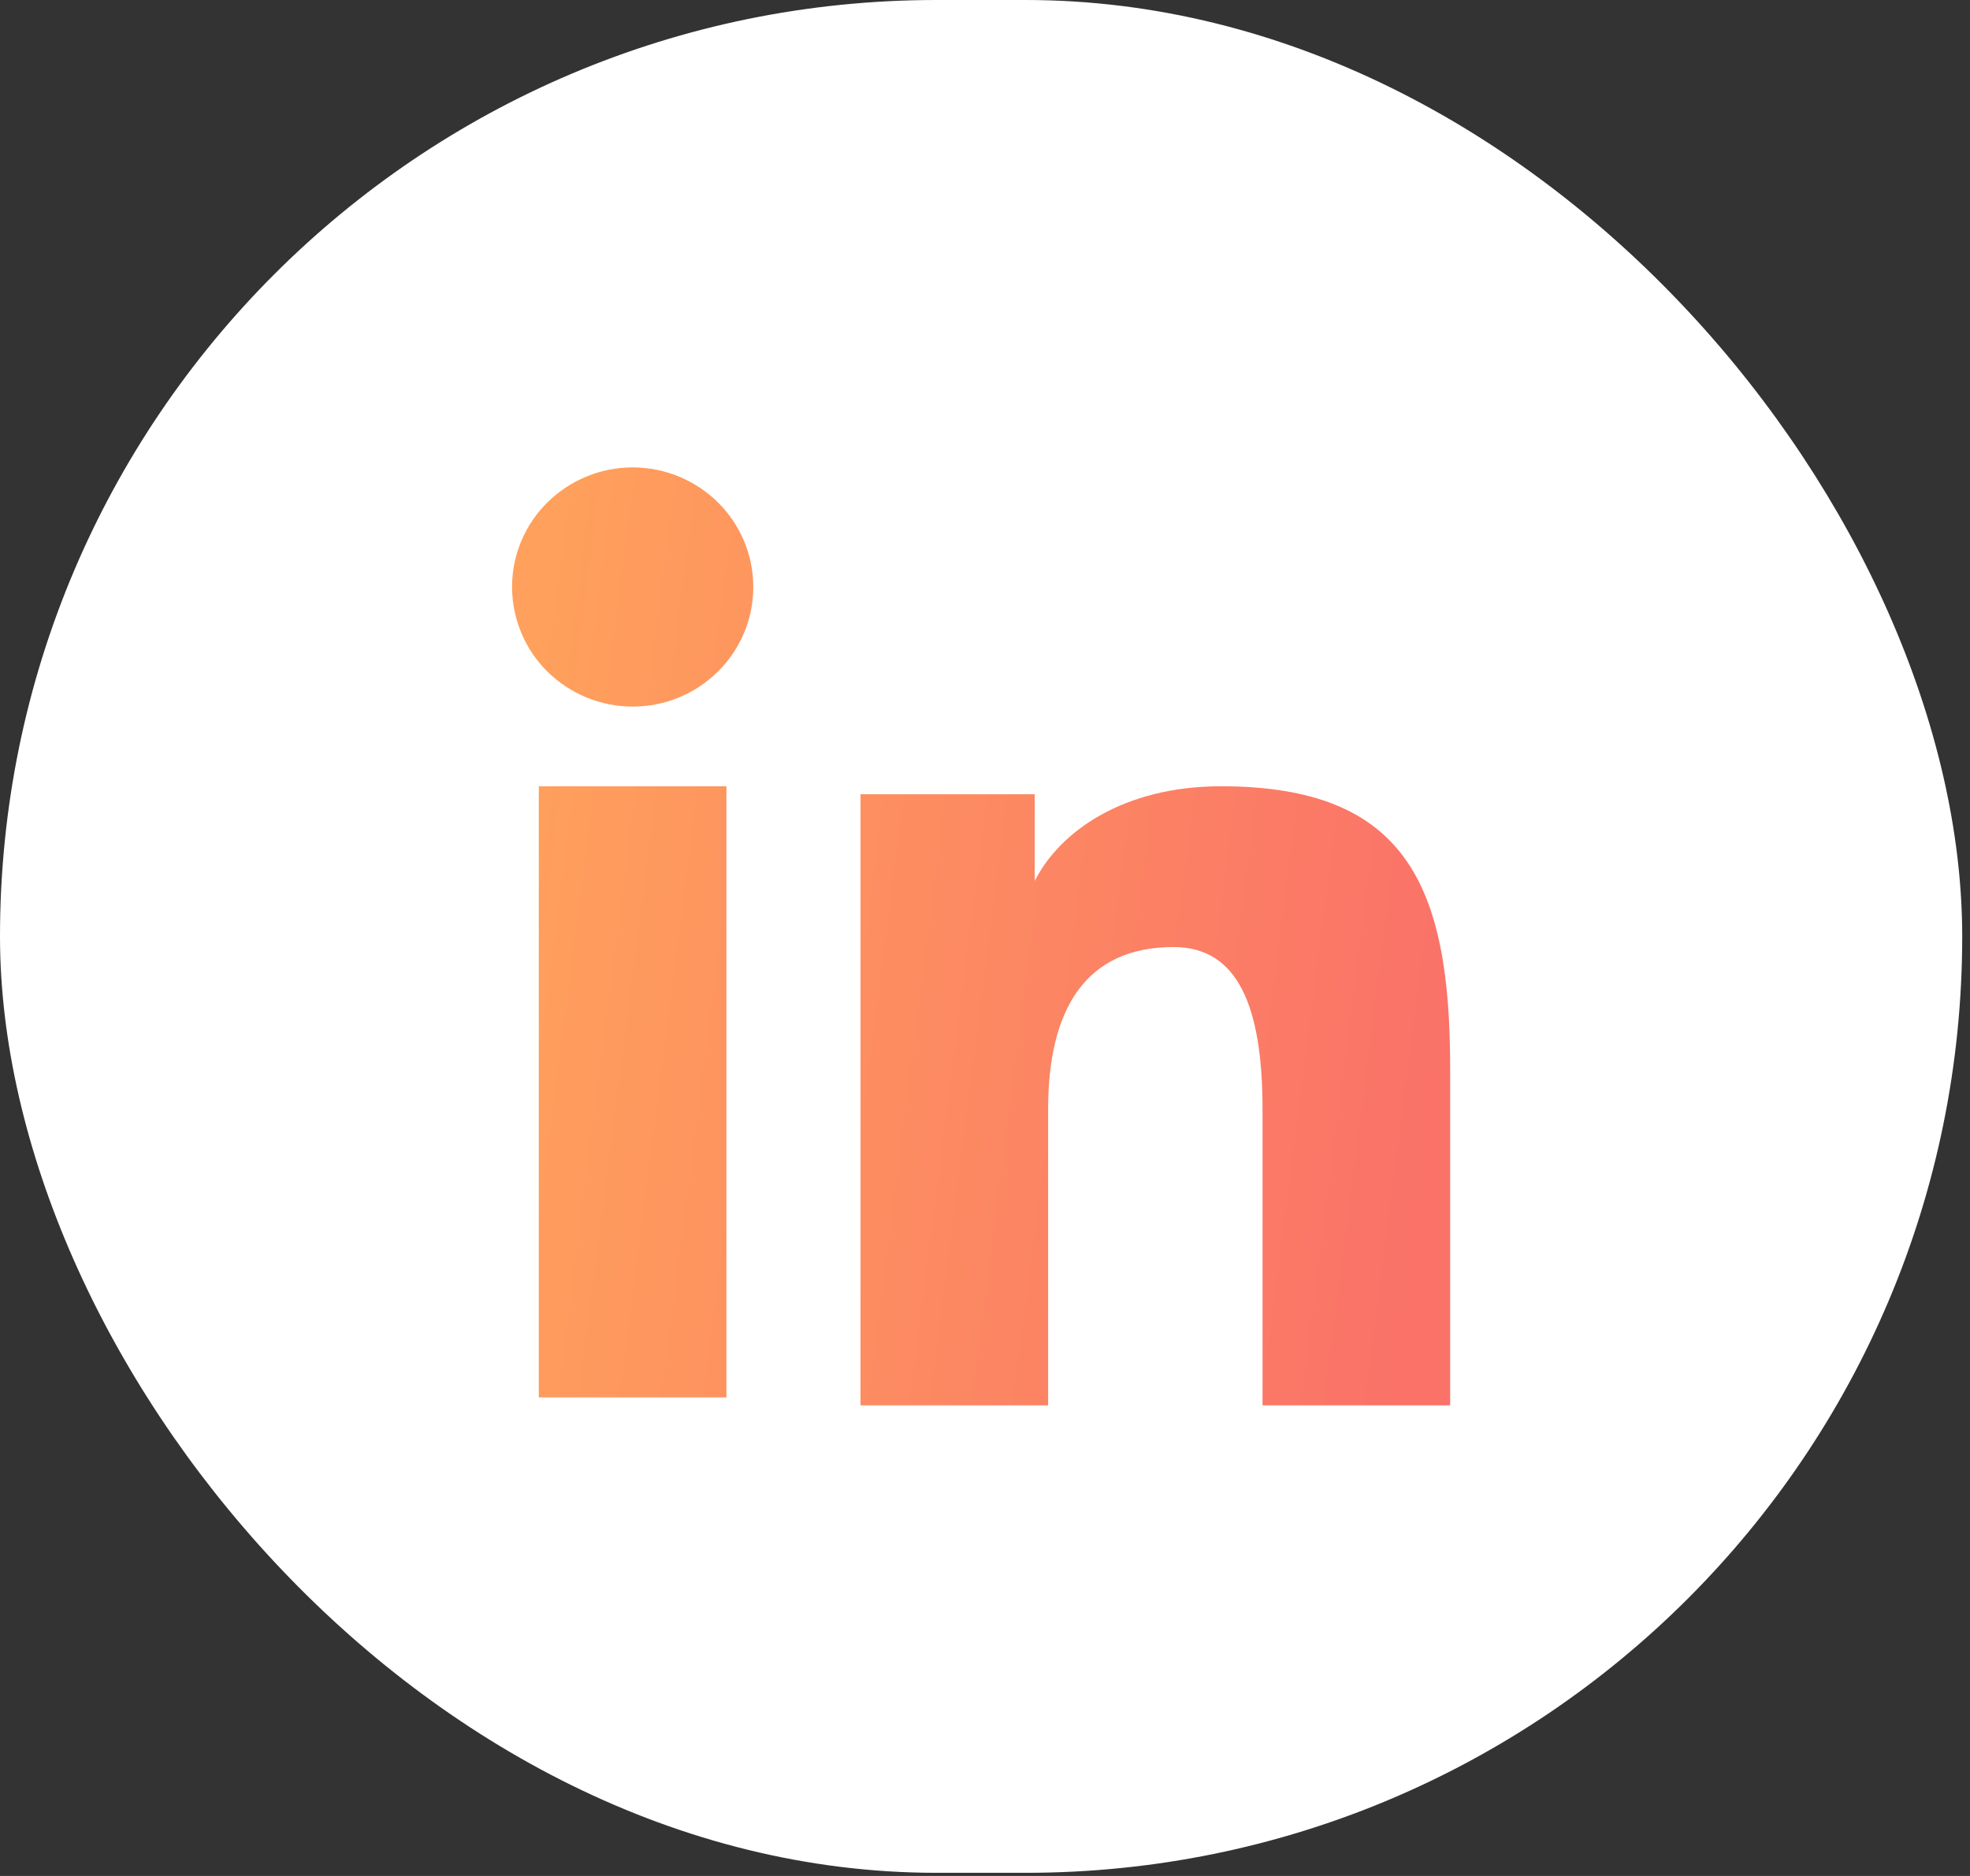 <svg width="42" height="40" viewBox="0 0 42 40" fill="none" xmlns="http://www.w3.org/2000/svg">
<rect x="0" y="0" width="42" height="40" fill="#333333" stroke="none"/>
<rect width="41.834" height="39.933" rx="19.966" fill="white"/>
<path fill-rule="evenodd" clip-rule="evenodd" d="M18.346 16.935H22.06V18.785C22.595 17.721 23.967 16.765 26.028 16.765C29.979 16.765 30.917 18.883 30.917 22.769V29.966H26.917V23.654C26.917 21.441 26.382 20.193 25.02 20.193C23.131 20.193 22.346 21.538 22.346 23.653V29.966H18.346V16.935V16.935ZM11.487 29.796H15.487V16.765H11.487V29.796V29.796ZM16.06 12.516C16.06 12.852 15.994 13.184 15.864 13.493C15.735 13.802 15.546 14.083 15.307 14.318C14.823 14.799 14.169 15.068 13.487 15.066C12.806 15.066 12.153 14.797 11.669 14.319C11.431 14.083 11.242 13.802 11.114 13.493C10.984 13.183 10.918 12.851 10.917 12.516C10.917 11.839 11.187 11.191 11.67 10.713C12.154 10.235 12.807 9.966 13.488 9.966C14.17 9.966 14.824 10.235 15.307 10.713C15.789 11.191 16.06 11.839 16.06 12.516Z" fill="url(#paint0_linear_55_128)"/>
<defs>
<linearGradient id="paint0_linear_55_128" x1="29.917" y1="28.701" x2="9.923" y2="26.137" gradientUnits="userSpaceOnUse">
<stop stop-color="#FA7268"/>
<stop offset="1" stop-color="#FFA05C"/>
</linearGradient>
</defs>
</svg>
